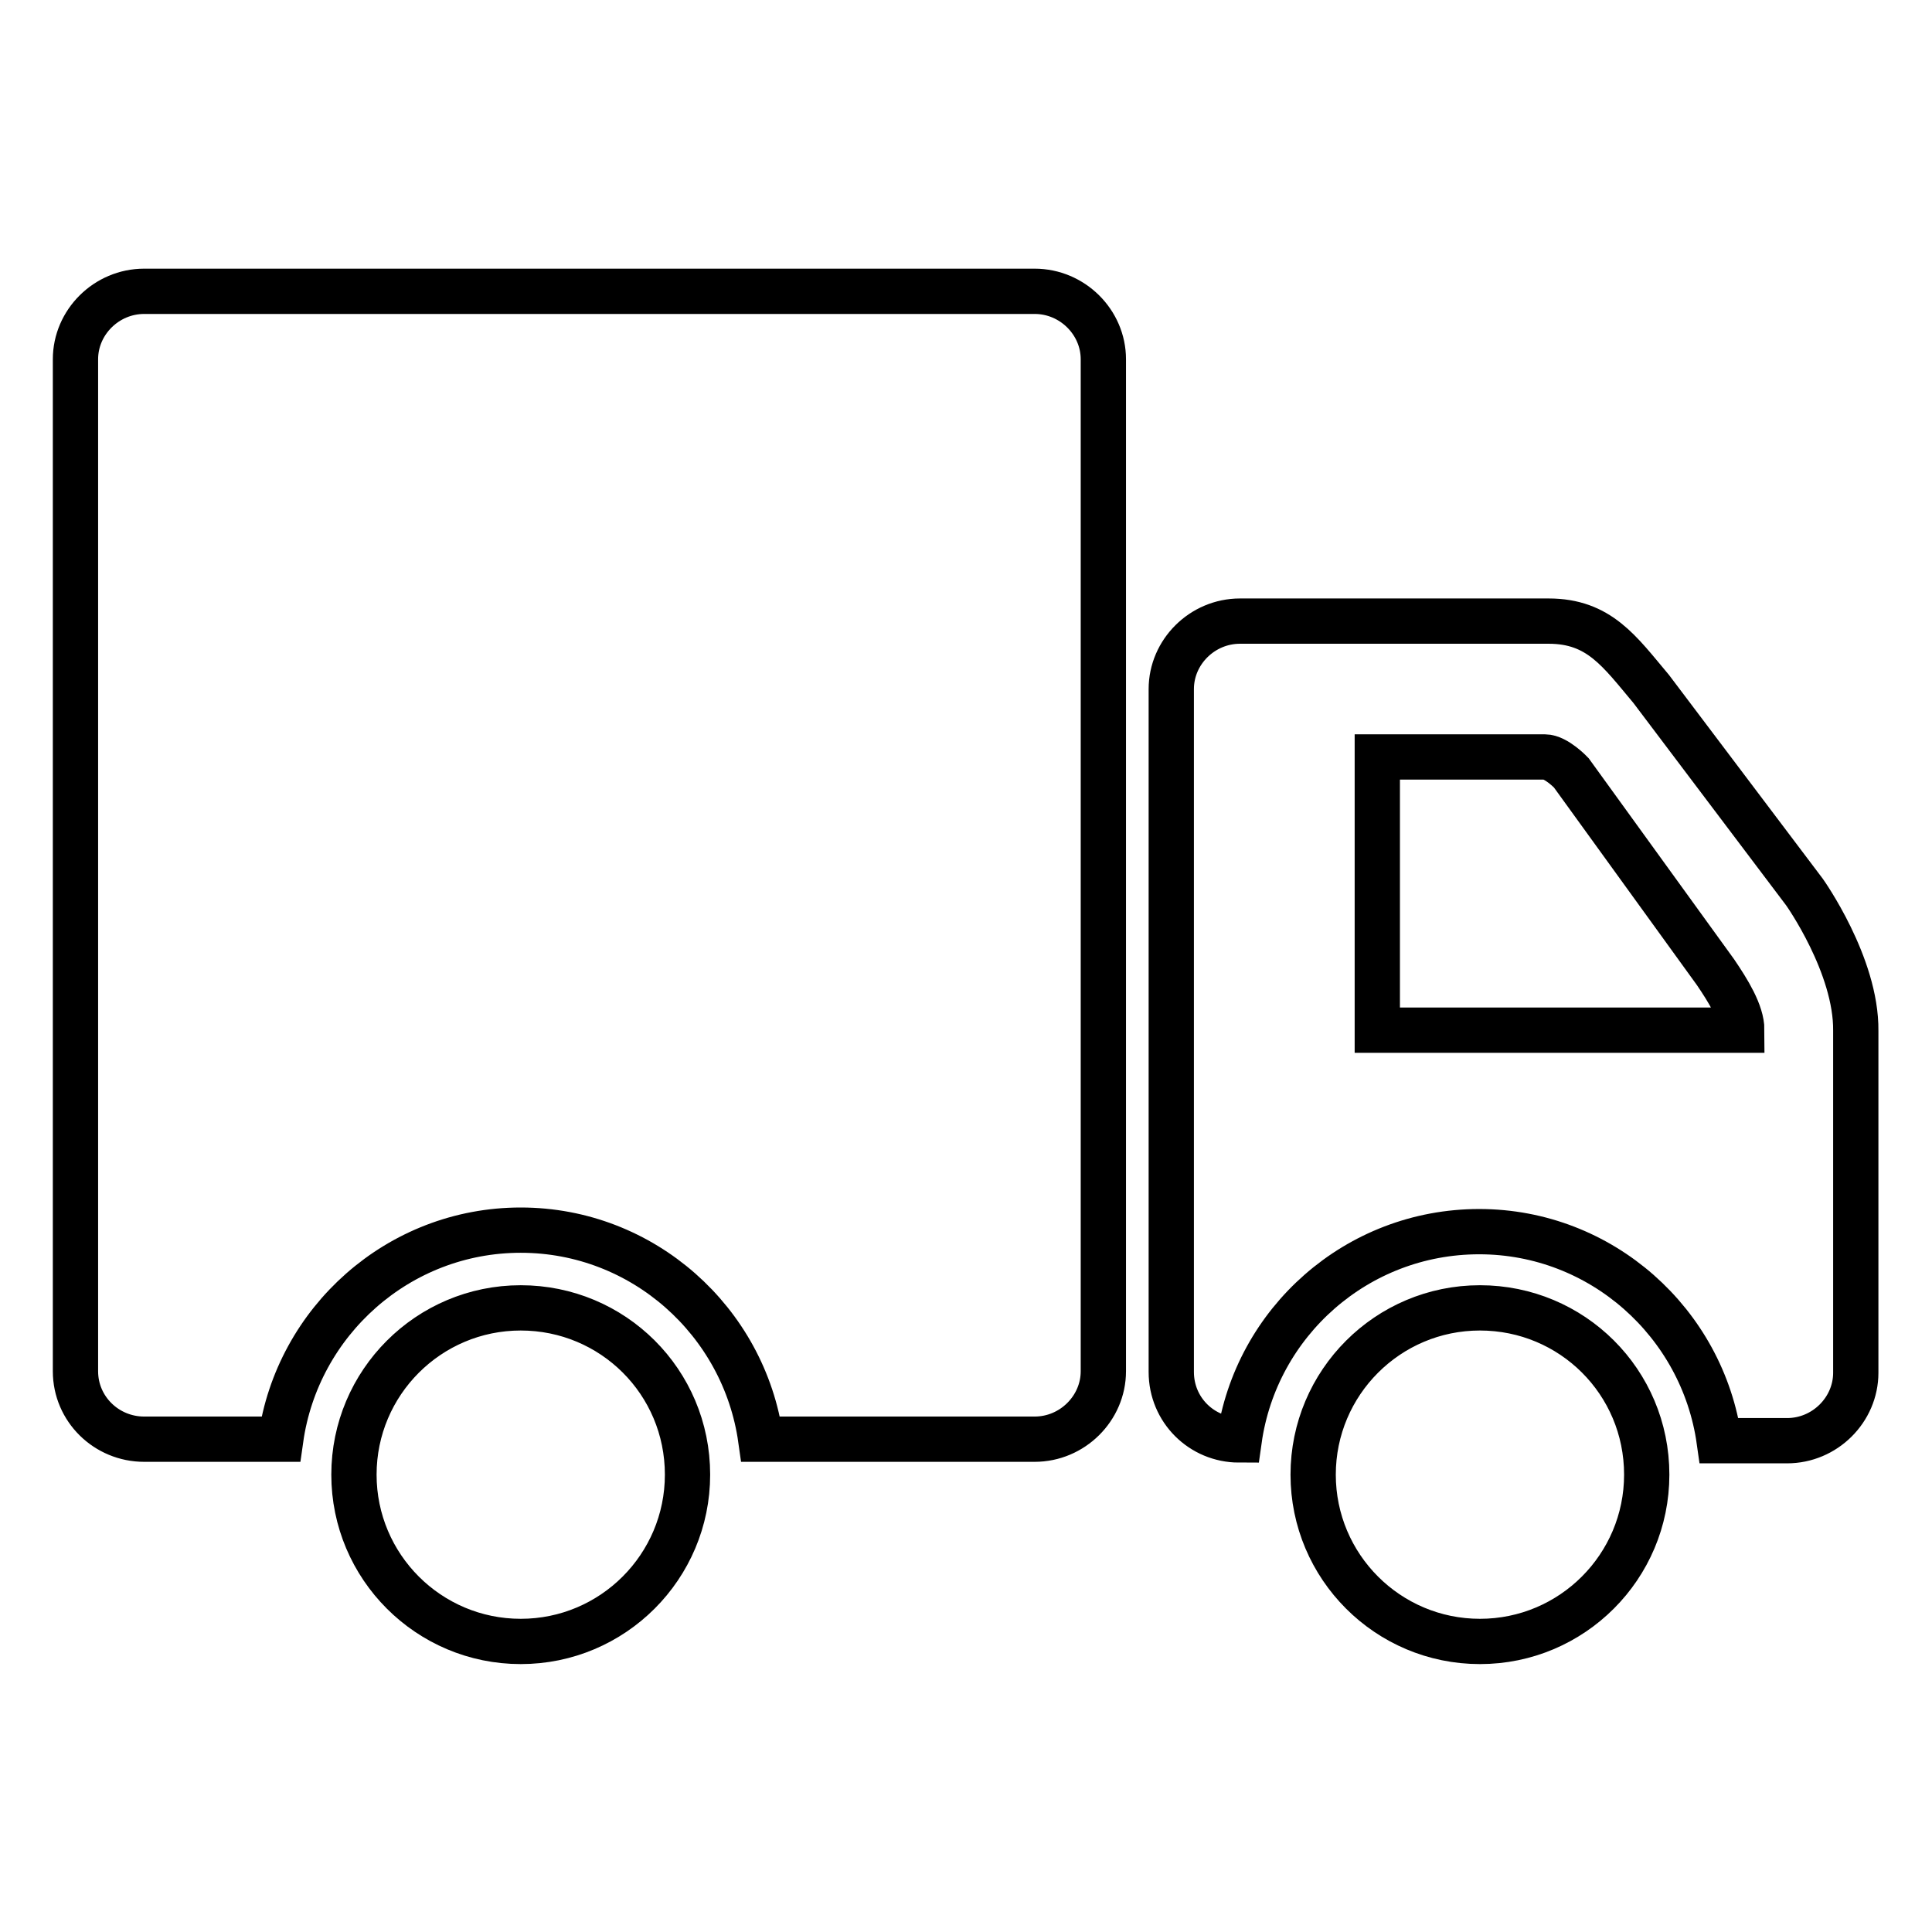 <?xml version="1.0" encoding="utf-8"?>
<!-- Svg Vector Icons : http://www.onlinewebfonts.com/icon -->
<!DOCTYPE svg PUBLIC "-//W3C//DTD SVG 1.1//EN" "http://www.w3.org/Graphics/SVG/1.1/DTD/svg11.dtd">
<svg version="1.1" xmlns="http://www.w3.org/2000/svg" xmlns:xlink="http://www.w3.org/1999/xlink" x="0px" y="0px" viewBox="0 0 256 256" enable-background="new 0 0 256 256" xml:space="preserve">
<g> <path stroke-width="6" fill-opacity="0" stroke="#000000"  d="M137.1,38.6h-118c-5,0-9.1,4.1-9.1,9v134.1c0,5,4.1,9,9.1,9h18.1c2.2-15.6,15.6-27.7,31.8-27.7 s29.6,12.1,31.8,27.7h36.3c5,0,9.1-4.1,9.1-9V47.6C146.2,42.7,142.1,38.6,137.1,38.6z M69,173.3c-12.2,0-22.1,9.9-22.1,22.1 s9.9,22.1,22.1,22.1s22.1-9.9,22.1-22.1C91.1,183.1,81.2,173.3,69,173.3z M196.1,173.3c-12.2,0-22.1,9.9-22.1,22.1 s9.9,22.1,22.1,22.1s22.1-9.9,22.1-22.1C218.2,183.1,208.3,173.3,196.1,173.3z M239.1,118.2l-20.3-26.9c-4.2-5-6.9-9-13.6-9h-40.9 c-5,0-9.1,4.1-9.1,9v90.5c0,5,4,9,9,9c2.2-15.6,15.6-27.6,31.8-27.6c16.2,0,29.6,12.1,31.8,27.7h9c5,0,9.1-4.1,9.1-9v-45.3 C246,127.9,239.1,118.2,239.1,118.2L239.1,118.2z M182.5,136.5v-36.2h22.2c1.5,0,3.5,2.1,3.5,2.1l19.1,26.4 c1.7,2.5,3.5,5.4,3.5,7.7L182.5,136.5L182.5,136.5z"/></g>
</svg>